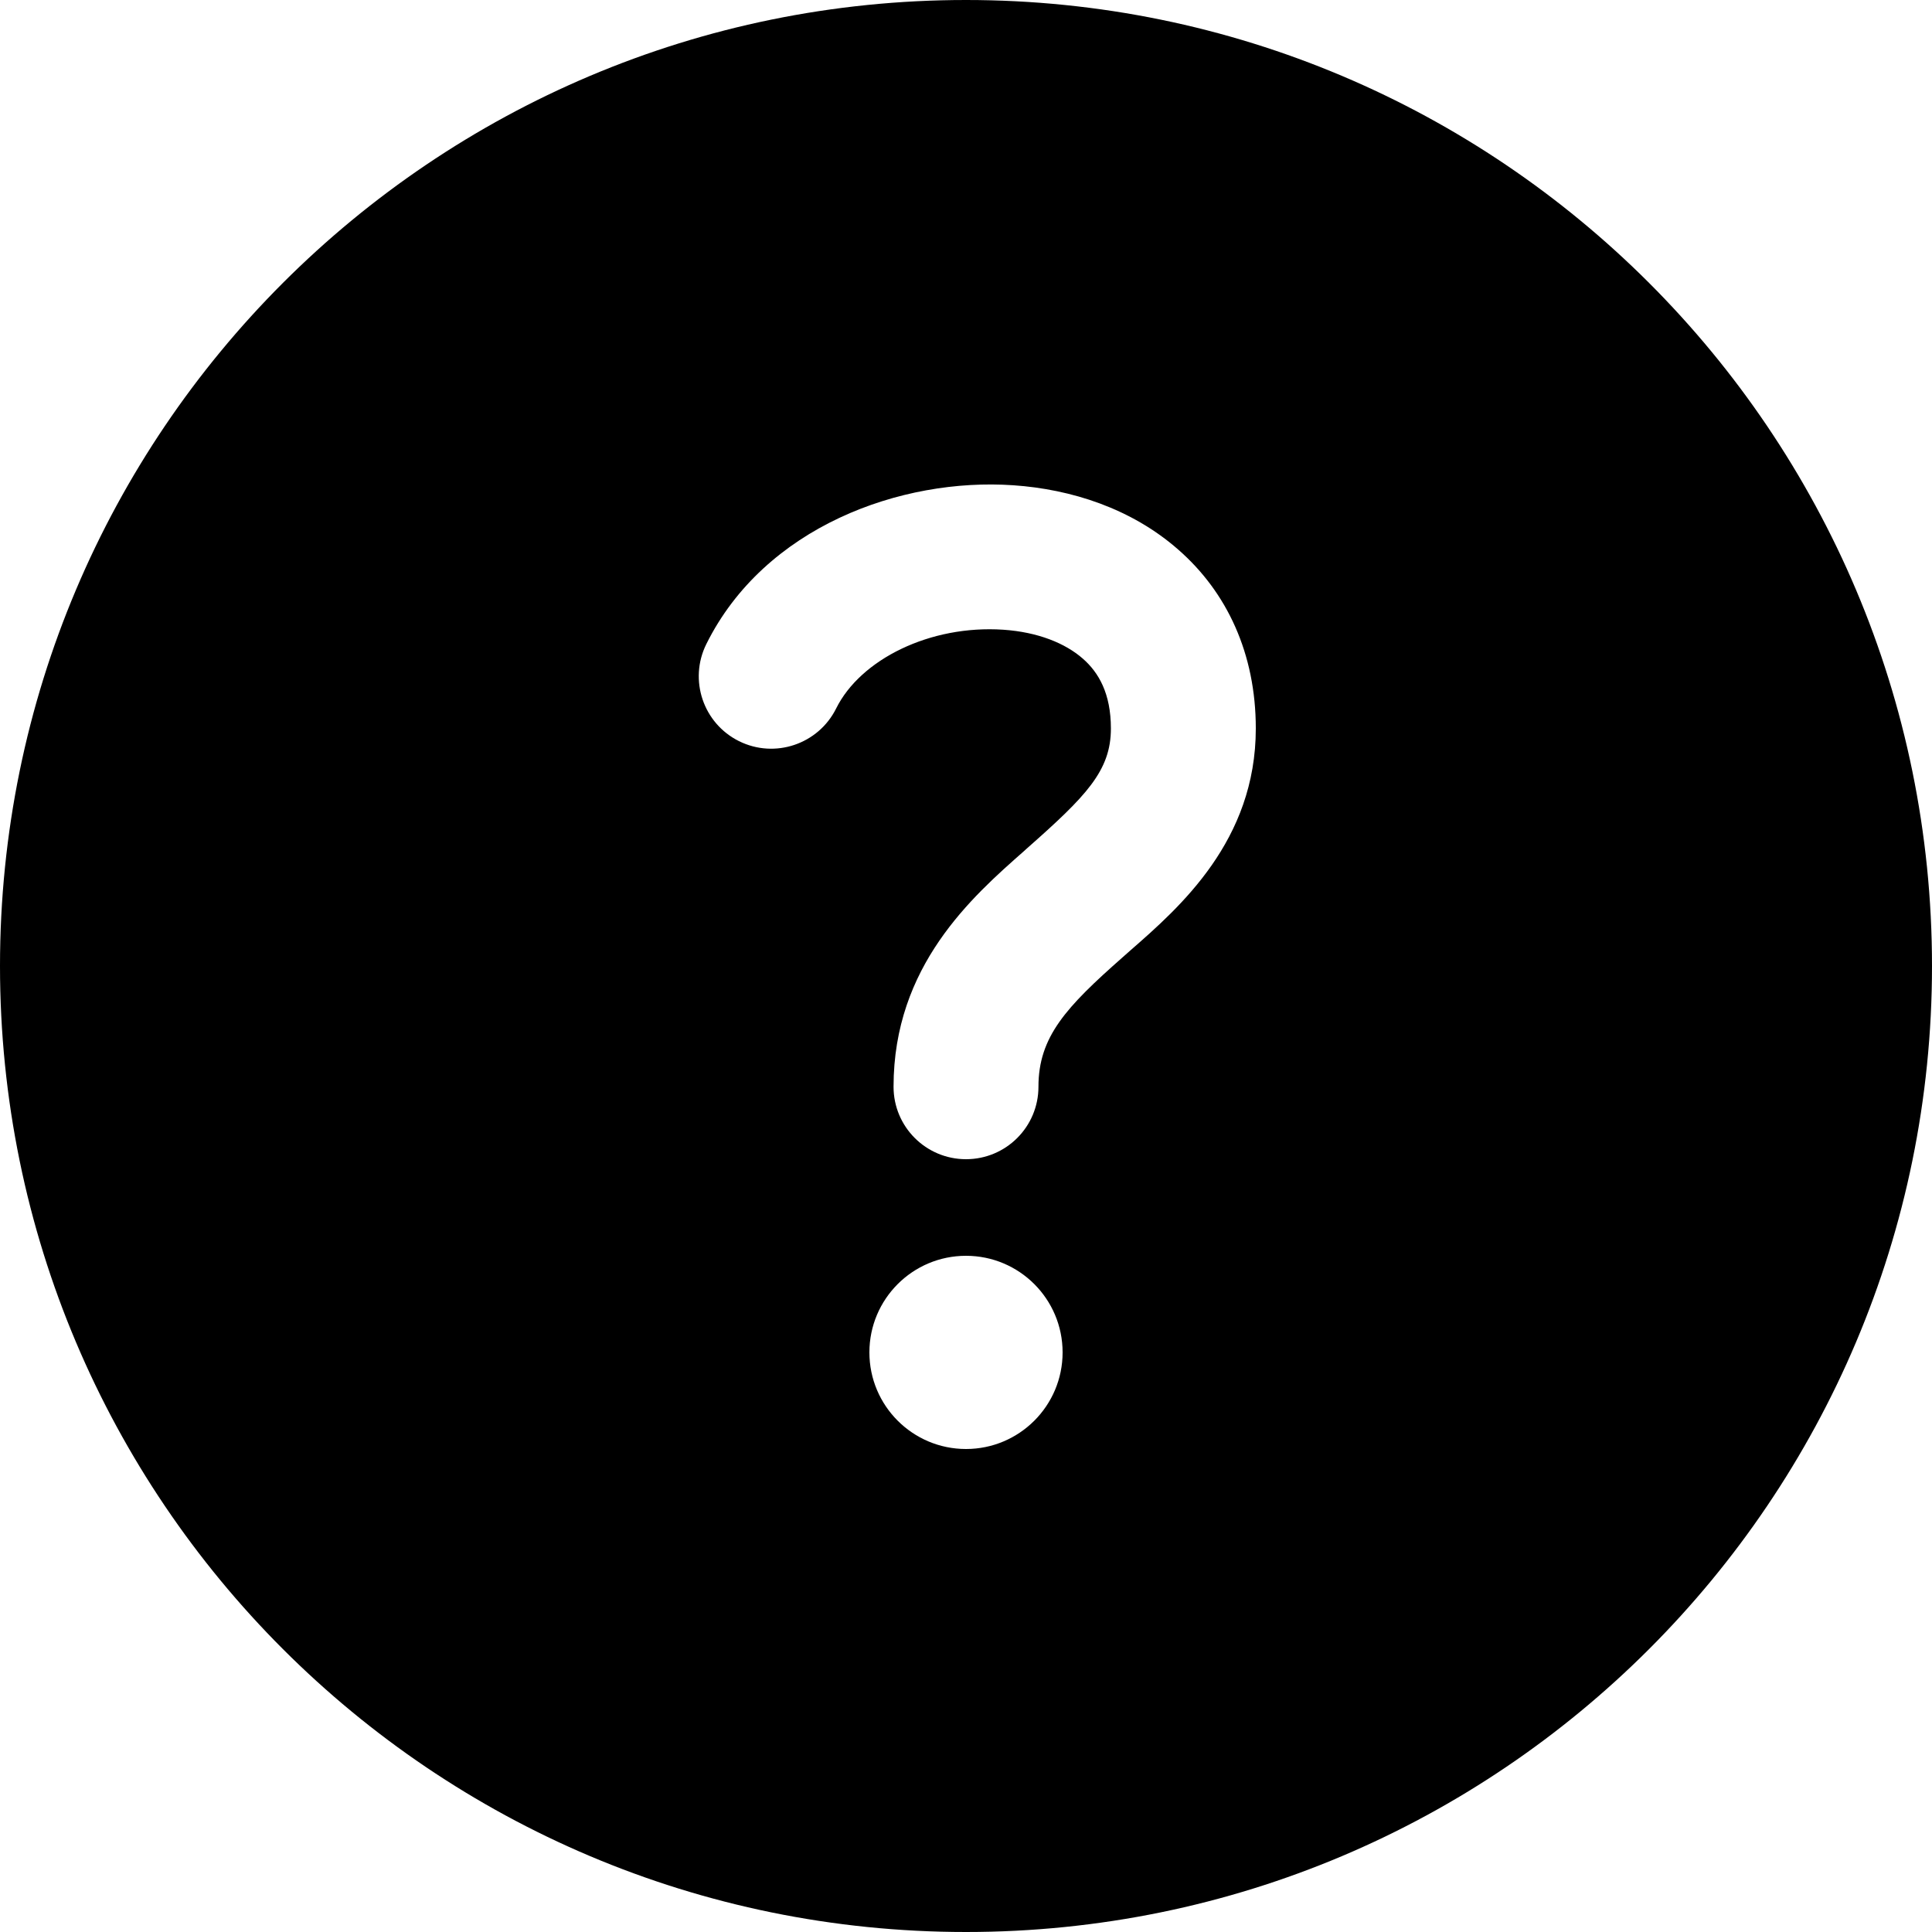 <svg width="18" height="18" viewBox="0 0 18 18" fill="none" xmlns="http://www.w3.org/2000/svg">
<path fill-rule="evenodd" clip-rule="evenodd" d="M9 0C4.029 0 0 4.029 0 9C0 13.971 4.029 18 9 18C13.971 18 18 13.971 18 9C18 4.029 13.971 0 9 0ZM9.348 5.867C8.666 5.821 8.017 6.143 7.79 6.601C7.624 6.934 7.219 7.071 6.885 6.905C6.551 6.739 6.415 6.334 6.581 6C7.123 4.909 8.394 4.449 9.44 4.521C9.982 4.558 10.542 4.738 10.978 5.121C11.431 5.517 11.7 6.089 11.7 6.787C11.7 7.832 10.994 8.451 10.529 8.857L10.459 8.919C9.933 9.383 9.675 9.659 9.675 10.125C9.675 10.498 9.373 10.8 9 10.8C8.627 10.8 8.325 10.498 8.325 10.125C8.325 9 9.055 8.357 9.542 7.928L9.566 7.906C10.119 7.418 10.35 7.182 10.35 6.787C10.35 6.461 10.236 6.265 10.088 6.136C9.925 5.993 9.67 5.889 9.348 5.867ZM9 11.7C8.503 11.7 8.1 12.103 8.1 12.6C8.1 13.097 8.503 13.5 9 13.5C9.497 13.5 9.9 13.097 9.9 12.6C9.9 12.103 9.497 11.7 9 11.7Z" fill="black"/>
</svg>
